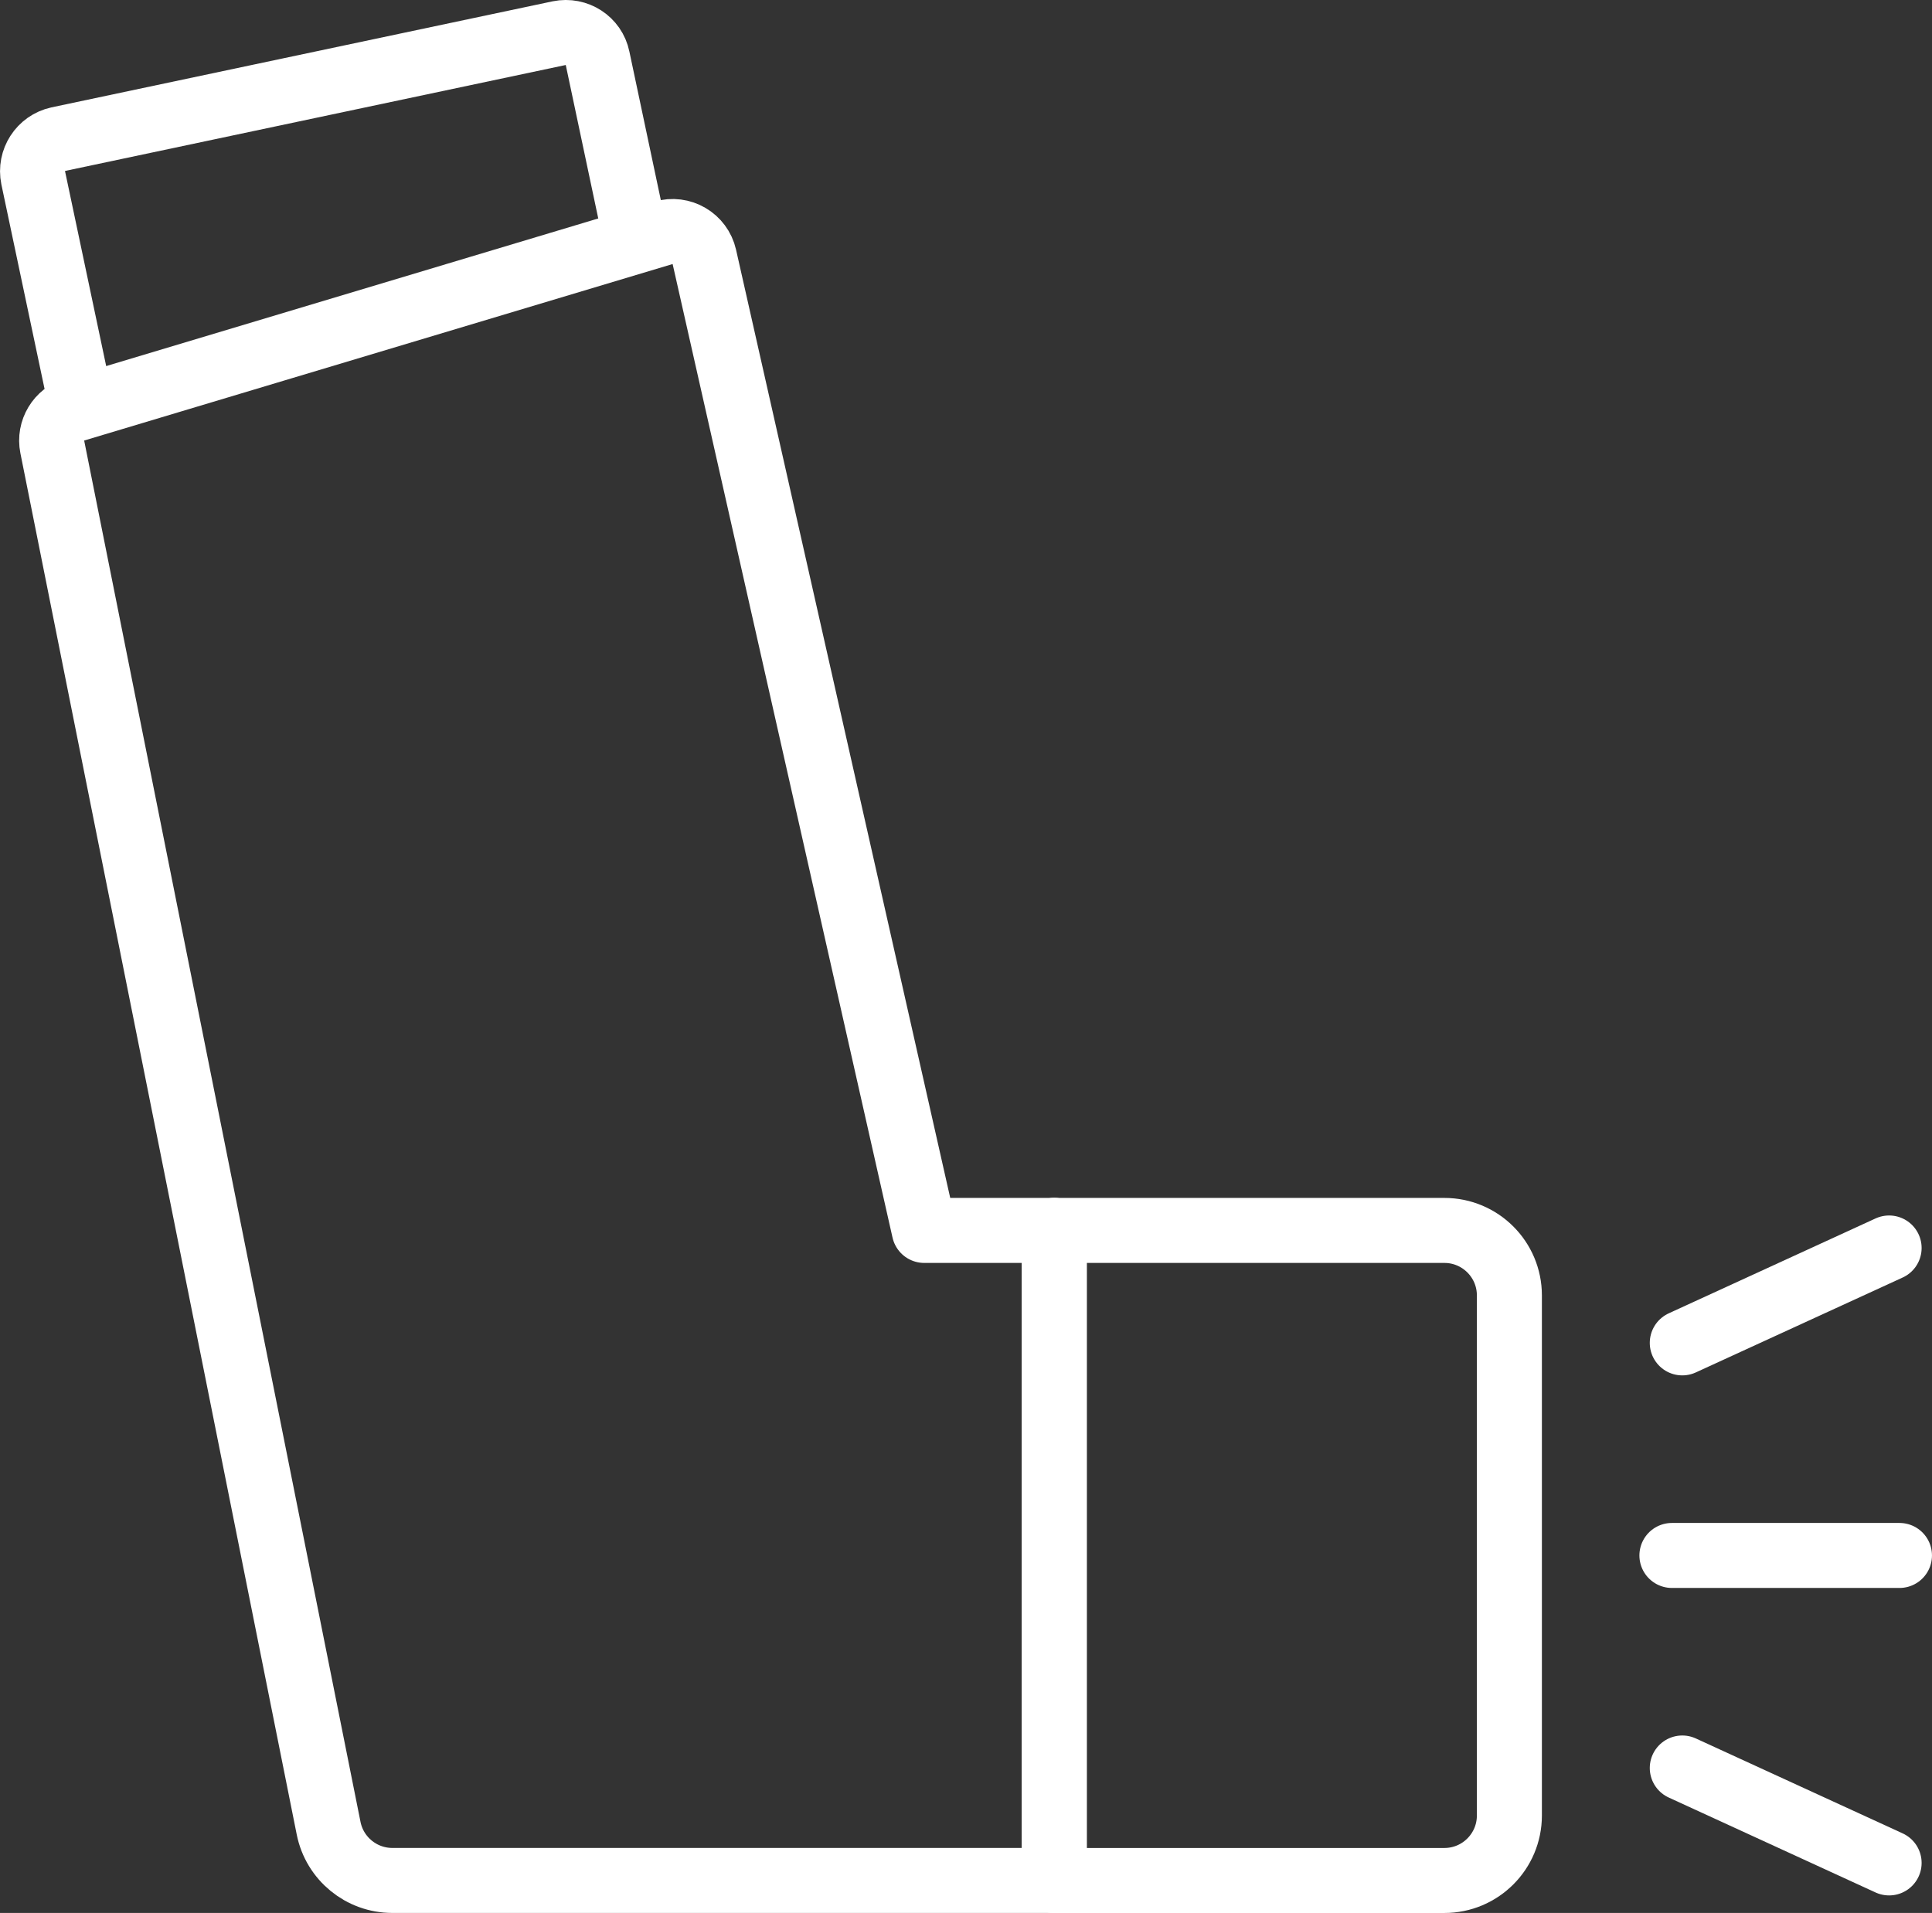<?xml version="1.0" encoding="UTF-8"?>
<svg id="Layer_2" data-name="Layer 2" xmlns="http://www.w3.org/2000/svg" viewBox="0 0 512.56 507.63">
  <rect x="0" y="0" width="512.56" height="507.63" fill="#333333" stroke="none"/>
  <defs>
    <style>
      .cls-1 {
        fill: none;
        stroke: #fff;
        stroke-linecap: round;
        stroke-linejoin: round;
        stroke-width: 17.25px;
      }
    </style>
  </defs>
  <g id="Layer_1-2" data-name="Layer 1">
    <g>
      <g>
        <line class="cls-1" x1="443.56" y1="412.76" x2="503.93" y2="412.76"/>
        <g>
          <line class="cls-1" x1="446.31" y1="356.35" x2="501.18" y2="331.17"/>
          <line class="cls-1" x1="446.31" y1="469.16" x2="501.18" y2="494.35"/>
        </g>
      </g>
      <path class="cls-1" d="M279.69,499H104.09c-8.22,0-15.3-5.8-16.91-13.87L13.87,118.59c-.87-4.36,1.72-8.67,5.98-9.95l156.12-46.84c4.79-1.44,9.79,1.49,10.89,6.36l58.34,258.35h34.5"/>
      <path class="cls-1" d="M279.69,326.51h103.5c9.53,0,17.25,7.72,17.25,17.25v138c0,9.53-7.72,17.25-17.25,17.25h-103.5v-172.5Z"/>
      <line class="cls-1" x1="279.69" y1="326.51" x2="279.69" y2="499"/>
      <path class="cls-1" d="M20.19,101.09l-11.38-53.9c-.95-4.66,1.98-9.23,6.64-10.26L148.35,8.8c4.66-.95,9.23,1.98,10.18,6.64l8.8,41.57"/>
    </g>
  </g>
</svg>